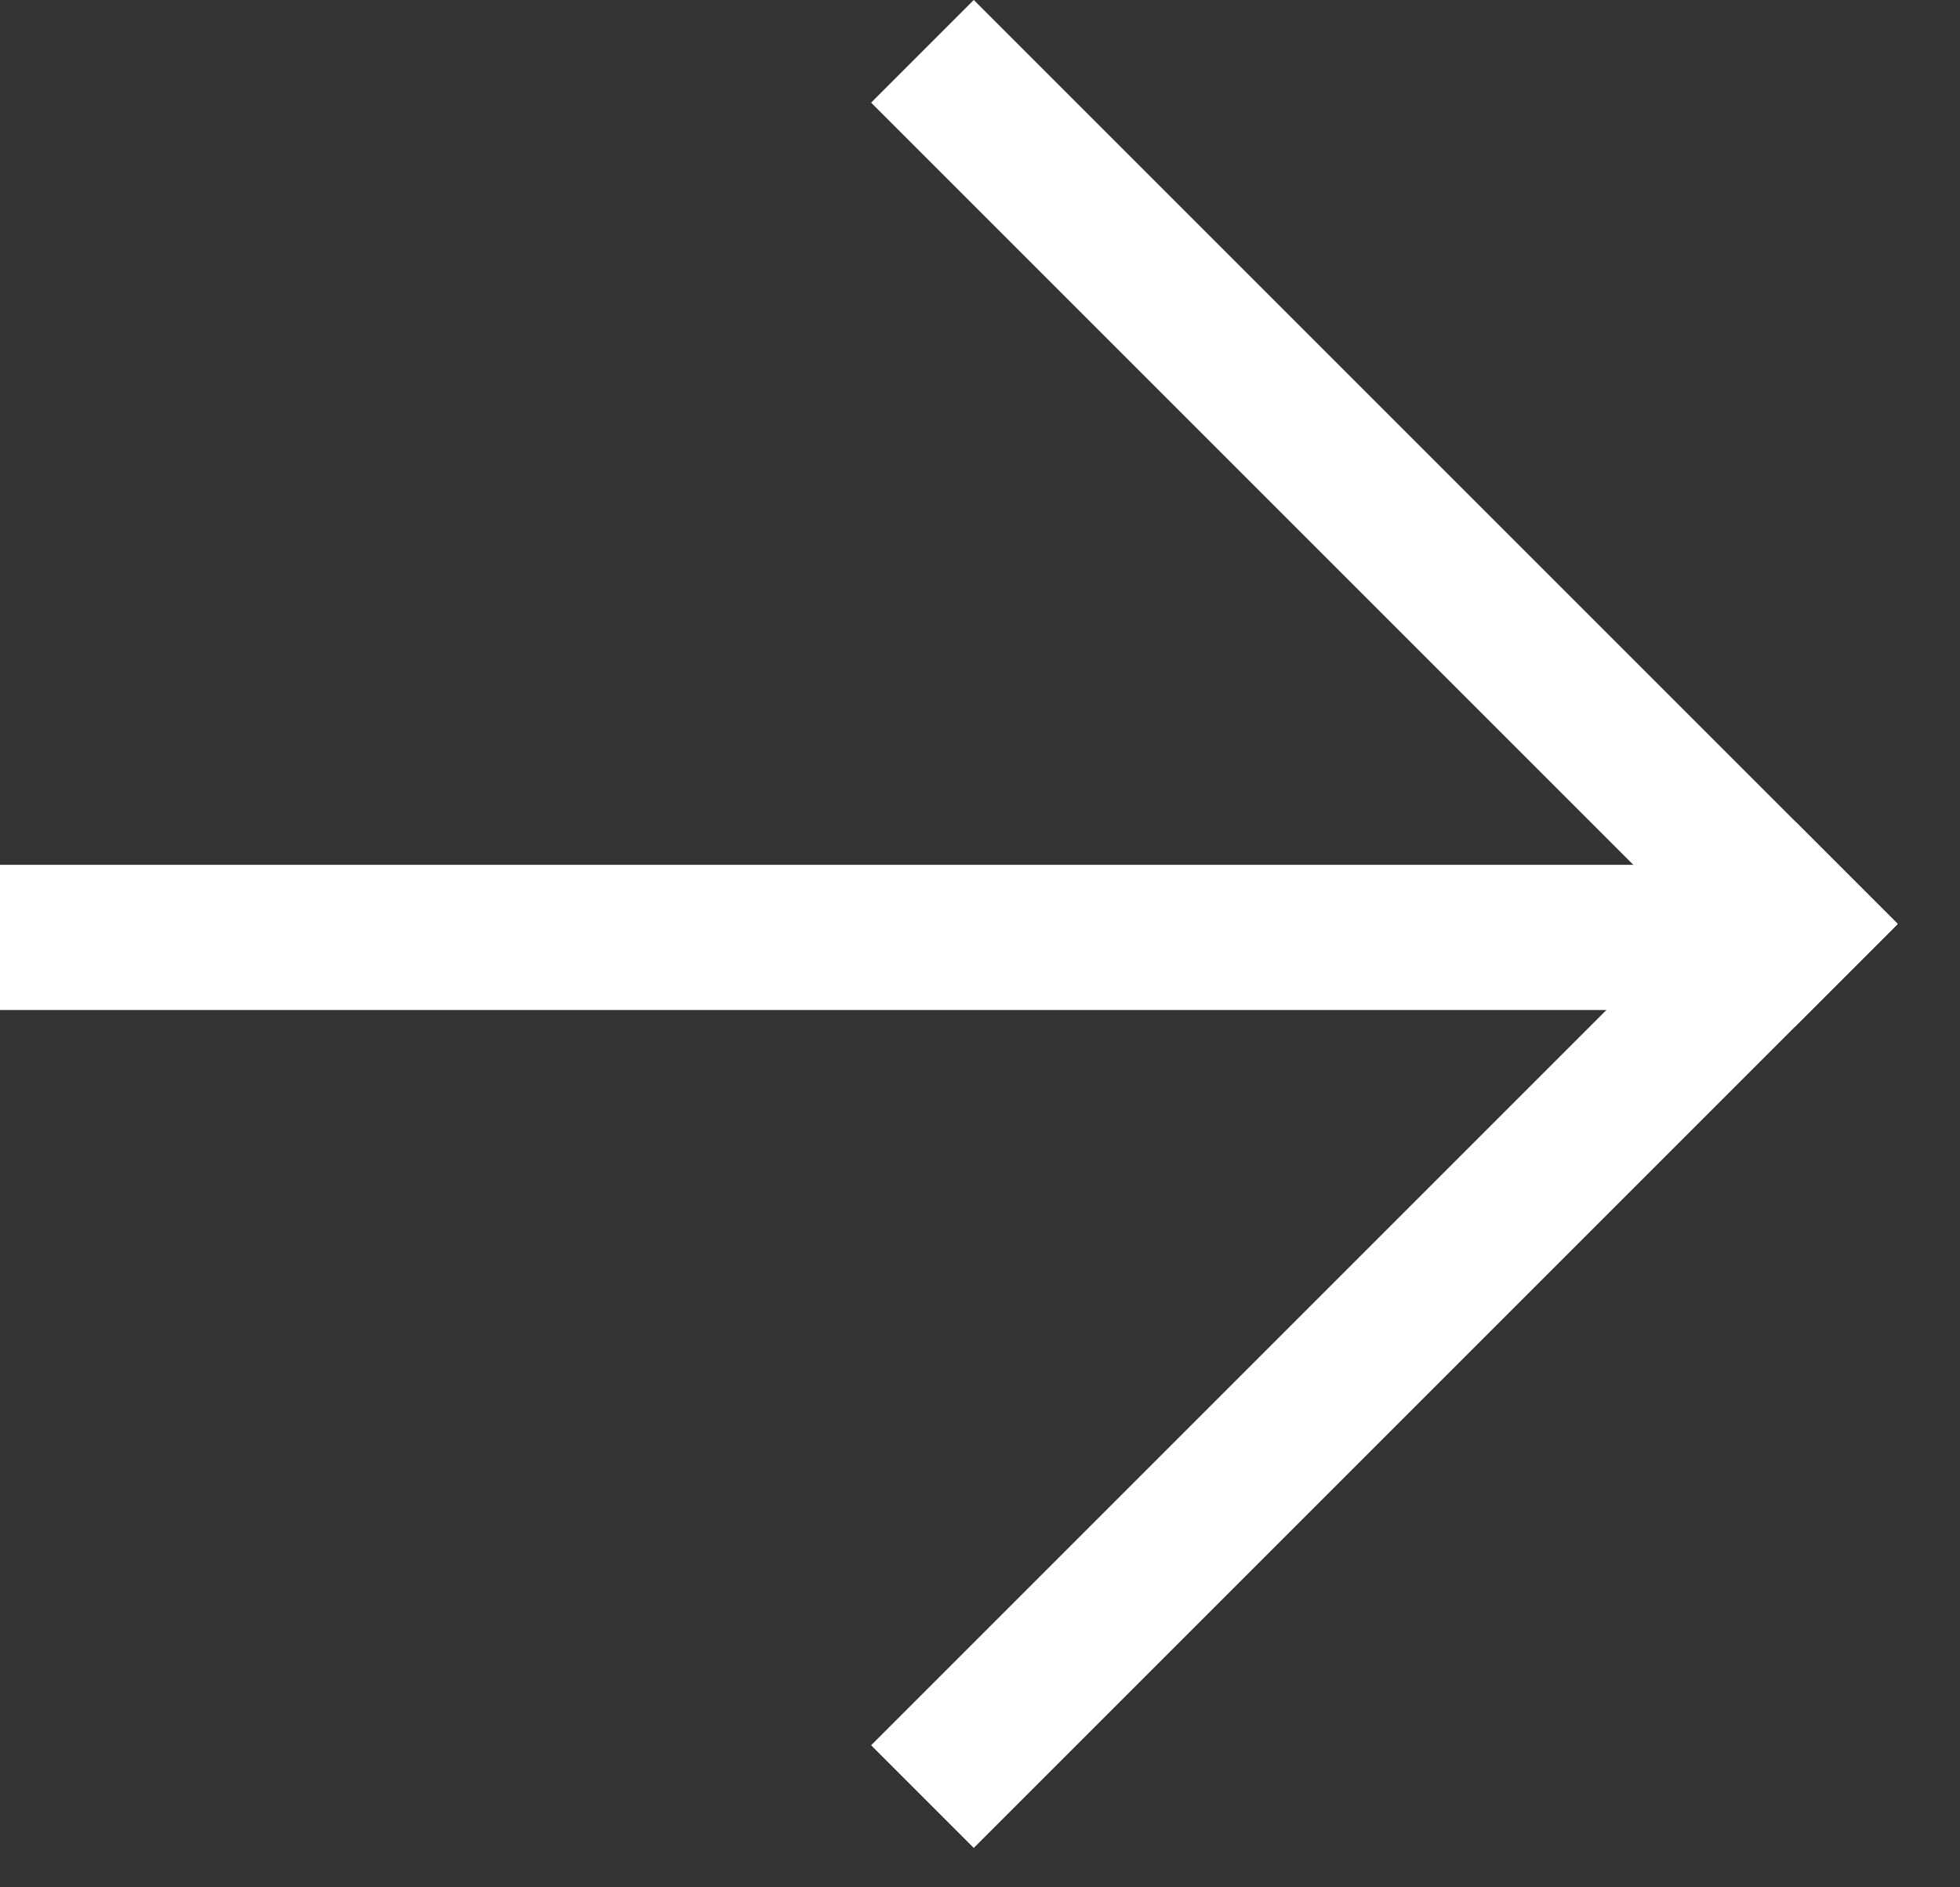 <svg width="27" height="26" viewBox="0 0 27 26" fill="none" xmlns="http://www.w3.org/2000/svg">
<rect x="0" y="0" width="27" height="26" fill="#333333" stroke="none"/>
<rect x="12" y="1.414" width="2" height="18" transform="rotate(-45 12 1.414)" fill="white"/>
<rect x="24.728" y="11.315" width="2" height="18" transform="rotate(45 24.728 11.315)" fill="white"/>
<rect x="24" y="11.914" width="2" height="24" transform="rotate(90 24 11.914)" fill="white"/>
</svg>
